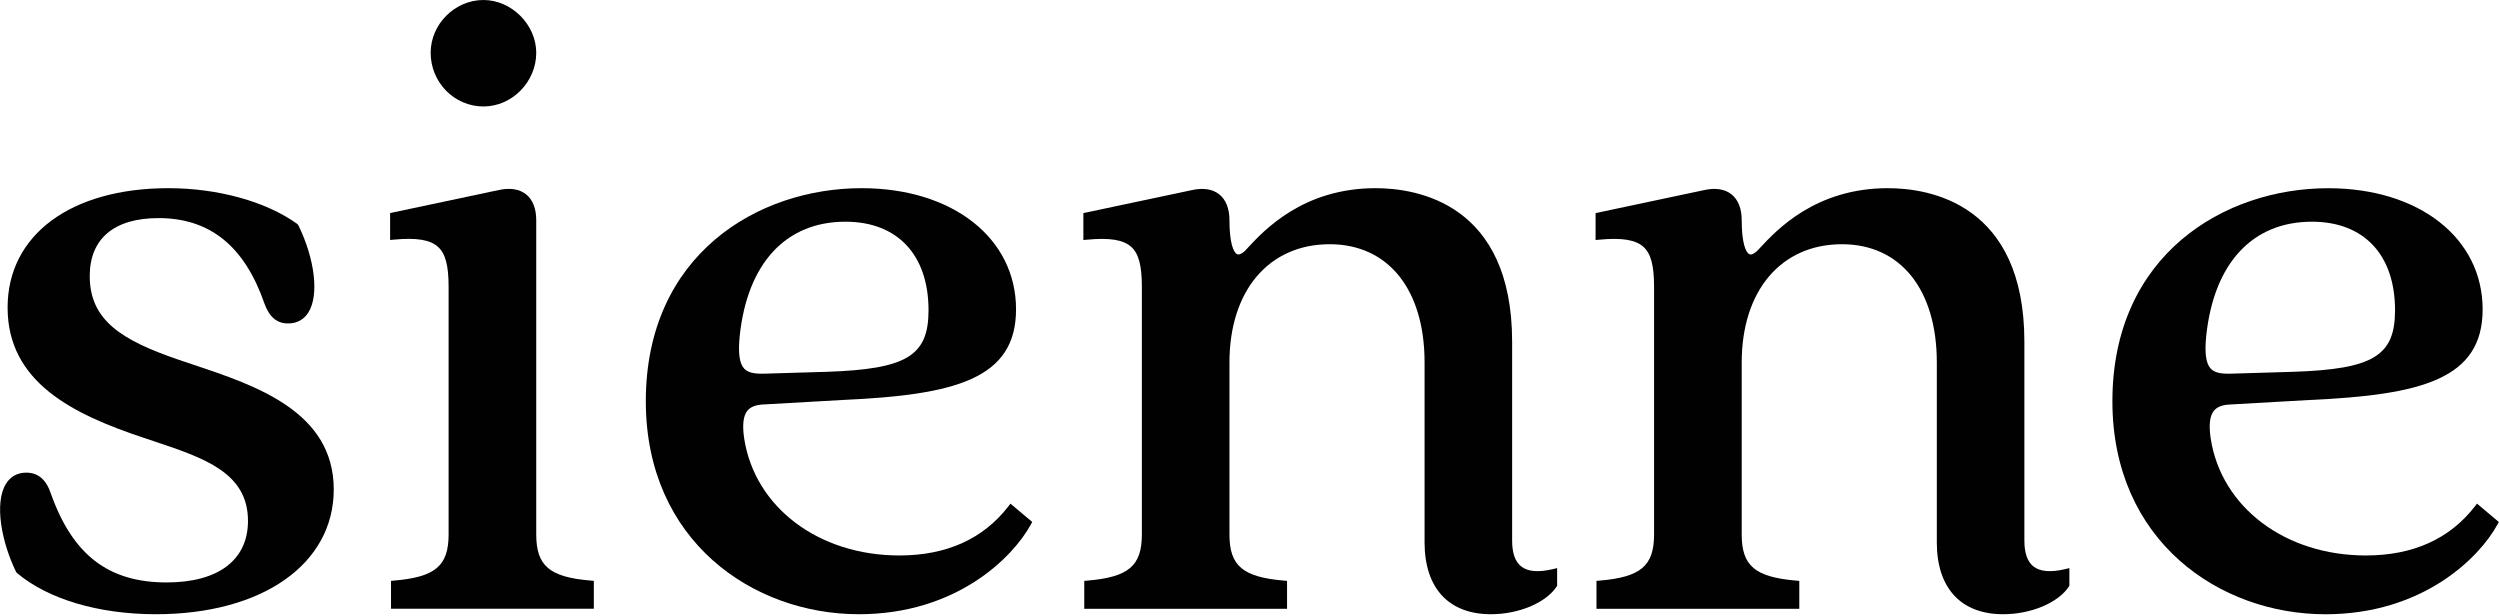<svg width="645" height="159" viewBox="0 0 645 159" fill="none" xmlns="http://www.w3.org/2000/svg">
<g clip-path="url(#clip0)">
<path d="M49.86 94.08C48.48 93.62 47.13 93.17 45.81 92.72C31.46 87.77 23.15 82.67 23.15 71.22C23.15 61.58 29.45 56.27 40.89 56.27C54.12 56.27 63.05 63.46 68.2 78.24C69.47 81.79 71.42 83.45 74.34 83.45C76.6 83.45 78.4 82.47 79.57 80.6C82.35 76.15 81.27 66.89 76.96 58.08L76.69 57.77C68.66 52 56.24 48.55 43.45 48.55C18.24 48.55 1.96 60.64 1.96 79.35C1.96 98.6 18.76 106.85 36.91 112.9L39.63 113.81C52.69 118.17 63.98 121.95 63.98 134.39C63.98 144.48 56.33 150.27 42.99 150.27C28 150.27 18.78 143.21 13.14 127.39C11.92 123.72 9.83 121.94 6.76 121.94C4.52 121.94 2.72 122.92 1.56 124.79C-1.58 129.83 0.48 140.05 4.15 147.55L4.36 147.82C12.38 154.59 25.45 158.47 40.21 158.47C67.67 158.47 86.11 145.53 86.11 126.27C86.09 106.17 66 99.47 49.86 94.08Z" fill="#010101"/>
<path d="M124.73 27.47C132.11 27.47 138.35 21.13 138.35 13.62C138.35 6.37 131.99 0 124.73 0C117.35 0 111.11 6.24 111.11 13.62C111.11 21.26 117.22 27.47 124.73 27.47Z" fill="#010101"/>
<path d="M138.35 137.88V56.82C138.35 53.83 137.45 51.52 135.74 50.15C134.04 48.79 131.62 48.39 128.73 49.02L100.65 54.97V61.92L101.57 61.83C107.46 61.27 110.99 61.85 113.02 63.7C114.93 65.44 115.74 68.51 115.74 73.99V137.86C115.74 145.99 112.32 148.89 101.65 149.79L100.88 149.86V157.06H153.21V149.86L152.44 149.79C141.78 148.91 138.35 146.01 138.35 137.88Z" fill="#010101"/>
<path d="M260.17 130.63C253.67 139.04 244.21 143.31 232.04 143.31C211.21 143.31 194.75 130.9 192 113.14C191.48 109.63 191.76 107.27 192.84 105.95C193.66 104.96 195.02 104.44 197.01 104.35L217.44 103.19C246.43 101.89 262.14 97.78 262.14 79.82C262.14 61.41 245.75 48.55 222.28 48.55C195.47 48.55 166.62 65.75 166.62 103.51C166.62 139.59 194.27 158.47 221.58 158.47C246.69 158.47 261.31 143.88 265.99 135.27L266.32 134.67L260.7 129.94L260.17 130.63ZM192.01 95.11C190.77 93.79 190.4 91.1 190.85 86.64C192.82 67.93 202.76 57.2 218.11 57.2C231.54 57.2 239.56 65.74 239.56 80.05C239.56 91.83 233.9 95.25 213.2 95.93L197.4 96.4C194.57 96.51 192.96 96.12 192.01 95.11Z" fill="#010101"/>
<path d="M392.47 146.14C390.92 144.92 390.13 142.69 390.13 139.51V88.18C390.13 52.41 365.5 48.55 354.91 48.55C336.21 48.55 326.18 59.36 321.9 63.97L321.33 64.59C320.83 65.09 319.88 65.85 319.22 65.6C318.24 65.19 317.2 62.68 317.2 56.83C317.2 53.84 316.3 51.53 314.59 50.16C312.9 48.8 310.48 48.4 307.59 49.03L279.51 54.98V61.93L280.43 61.84C286.32 61.28 289.85 61.86 291.88 63.71C293.79 65.45 294.6 68.52 294.6 74V137.87C294.6 146 291.18 148.9 280.51 149.8L279.74 149.87V157.07H332.06V149.87L331.29 149.8C320.62 148.89 317.2 145.99 317.2 137.87V93.52C317.2 74.99 327.35 63.01 343.07 63.01C358.17 63.01 367.54 74.7 367.54 93.52V139.97C367.54 151.72 373.77 158.47 384.64 158.47C391.84 158.47 398.81 155.54 401.6 151.36L401.74 151.15V146.57L400.7 146.82C396.95 147.72 394.18 147.49 392.47 146.14Z" fill="#010101"/>
<path d="M524.63 146.14C523.08 144.92 522.29 142.69 522.29 139.51V88.18C522.29 52.41 497.66 48.55 487.07 48.55C468.38 48.55 458.35 59.36 454.07 63.97L453.49 64.59C452.99 65.08 452.07 65.87 451.38 65.6C450.4 65.19 449.36 62.68 449.36 56.83C449.36 53.84 448.46 51.53 446.75 50.16C445.05 48.79 442.63 48.4 439.74 49.03L411.66 54.98V61.93L412.58 61.84C418.47 61.28 422 61.86 424.03 63.71C425.94 65.45 426.75 68.52 426.75 74V137.87C426.75 146 423.33 148.9 412.66 149.8L411.89 149.87V157.07H464.22V149.87L463.45 149.8C452.78 148.89 449.36 145.99 449.36 137.87V93.52C449.36 74.99 459.51 63.01 475.23 63.01C490.33 63.01 499.7 74.7 499.7 93.52V139.97C499.7 151.72 505.93 158.47 516.8 158.47C524 158.47 530.97 155.54 533.76 151.36L533.9 151.15V146.57L532.86 146.82C529.12 147.72 526.34 147.49 524.63 146.14Z" fill="#010101"/>
<path d="M639.07 129.93L638.53 130.63C632.03 139.04 622.56 143.31 610.4 143.31C589.58 143.31 573.11 130.9 570.36 113.14C569.84 109.63 570.12 107.28 571.2 105.96C572.02 104.97 573.38 104.44 575.38 104.36L595.81 103.2C624.81 101.9 640.52 97.79 640.52 79.83C640.52 61.42 624.13 48.56 600.66 48.56C573.85 48.56 545 65.76 545 103.52C545 139.6 572.65 158.48 599.96 158.48C625.07 158.48 639.69 143.89 644.37 135.28L644.7 134.68L639.07 129.93ZM570.37 95.11C569.13 93.79 568.76 91.1 569.21 86.64C571.18 67.93 581.11 57.2 596.47 57.2C609.9 57.2 617.92 65.74 617.92 80.05C617.92 91.83 612.26 95.25 591.56 95.93L575.76 96.4C572.93 96.51 571.32 96.12 570.37 95.11Z" fill="#010101"/>
</g>
<defs>
<clipPath id="clip0">
<rect width="644.69" height="158.47" fill="white"/>
</clipPath>
</defs>
</svg>

